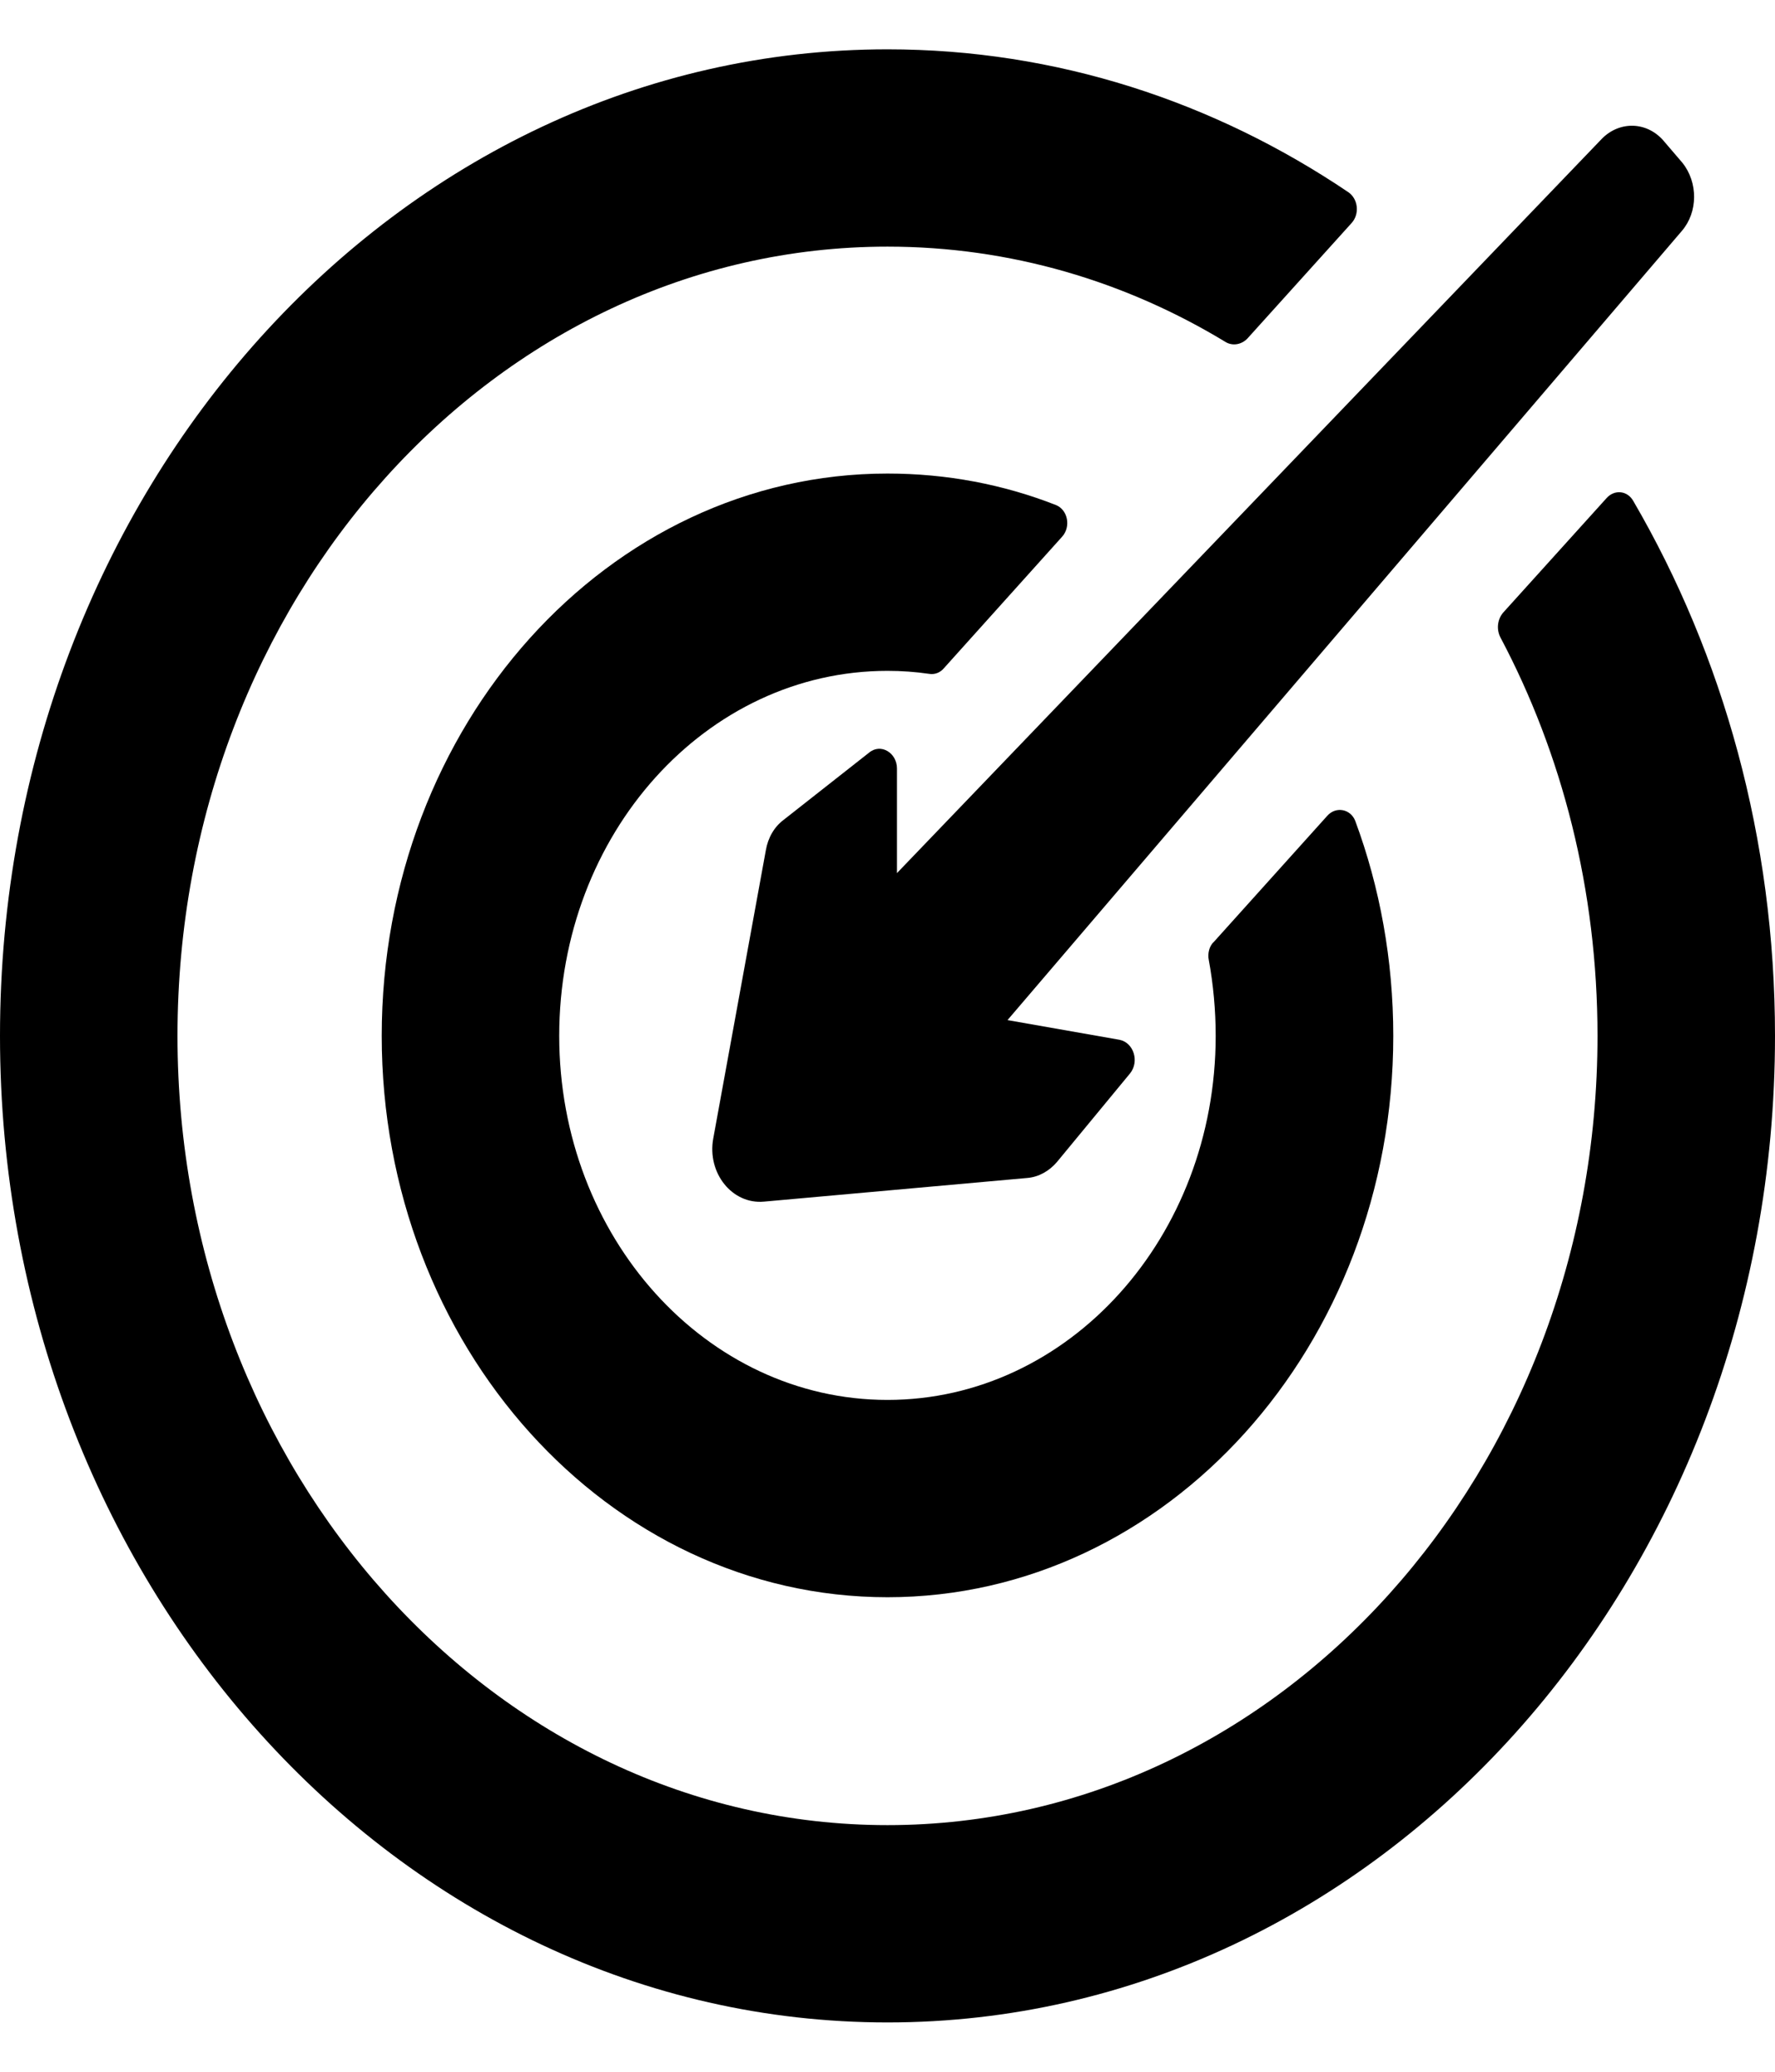 <svg width="18" height="21" viewBox="0 0 18 21" fill="none" xmlns="http://www.w3.org/2000/svg">
<path d="M13.676 1.95C13.774 2.02 13.788 2.17 13.707 2.26L12.651 3.43C12.595 3.49 12.507 3.51 12.434 3.47C11.414 2.85 10.243 2.5 9 2.5C5.024 2.5 1.8 6.08 1.8 10.5C1.8 14.91 5.024 18.5 9 18.5C12.976 18.5 16.2 14.91 16.2 10.5C16.2 9.02 15.841 7.64 15.215 6.46C15.174 6.38 15.184 6.28 15.243 6.21L16.291 5.05C16.37 4.96 16.503 4.97 16.564 5.08C17.473 6.64 18 8.5 18 10.5C18 16.02 13.971 20.5 9 20.5C4.029 20.5 0 16.02 0 10.5C0 4.97 4.029 0.5 9 0.5C10.713 0.5 12.313 1.03 13.676 1.95Z" fill="black"/>
<path d="M17.056 2.34C17.219 2.15 17.221 1.85 17.061 1.65L16.881 1.44C16.712 1.23 16.424 1.22 16.241 1.41L9.096 8.85V7.79C9.096 7.63 8.931 7.53 8.812 7.63L7.947 8.31C7.853 8.38 7.788 8.49 7.766 8.62L7.233 11.54C7.169 11.89 7.425 12.21 7.748 12.18L10.42 11.94C10.534 11.93 10.64 11.87 10.717 11.78L11.46 10.88C11.556 10.76 11.497 10.57 11.355 10.54L10.217 10.34L17.056 2.34Z" fill="black"/>
<path d="M9 4.8C9.599 4.8 10.175 4.91 10.71 5.12C10.83 5.17 10.861 5.34 10.771 5.44L9.575 6.77C9.534 6.82 9.477 6.84 9.42 6.83C9.282 6.81 9.143 6.8 9 6.8C7.162 6.8 5.671 8.45 5.671 10.5C5.671 12.54 7.162 14.19 9 14.19C10.838 14.19 12.328 12.54 12.328 10.5C12.328 10.24 12.304 9.98 12.258 9.73C12.245 9.67 12.262 9.59 12.307 9.55L13.459 8.27C13.547 8.17 13.696 8.2 13.743 8.32C13.992 8.99 14.129 9.73 14.129 10.5C14.129 13.64 11.832 16.19 9 16.19C6.168 16.19 3.871 13.64 3.871 10.5C3.871 7.35 6.168 4.8 9 4.8Z" fill="black"/>
</svg>
